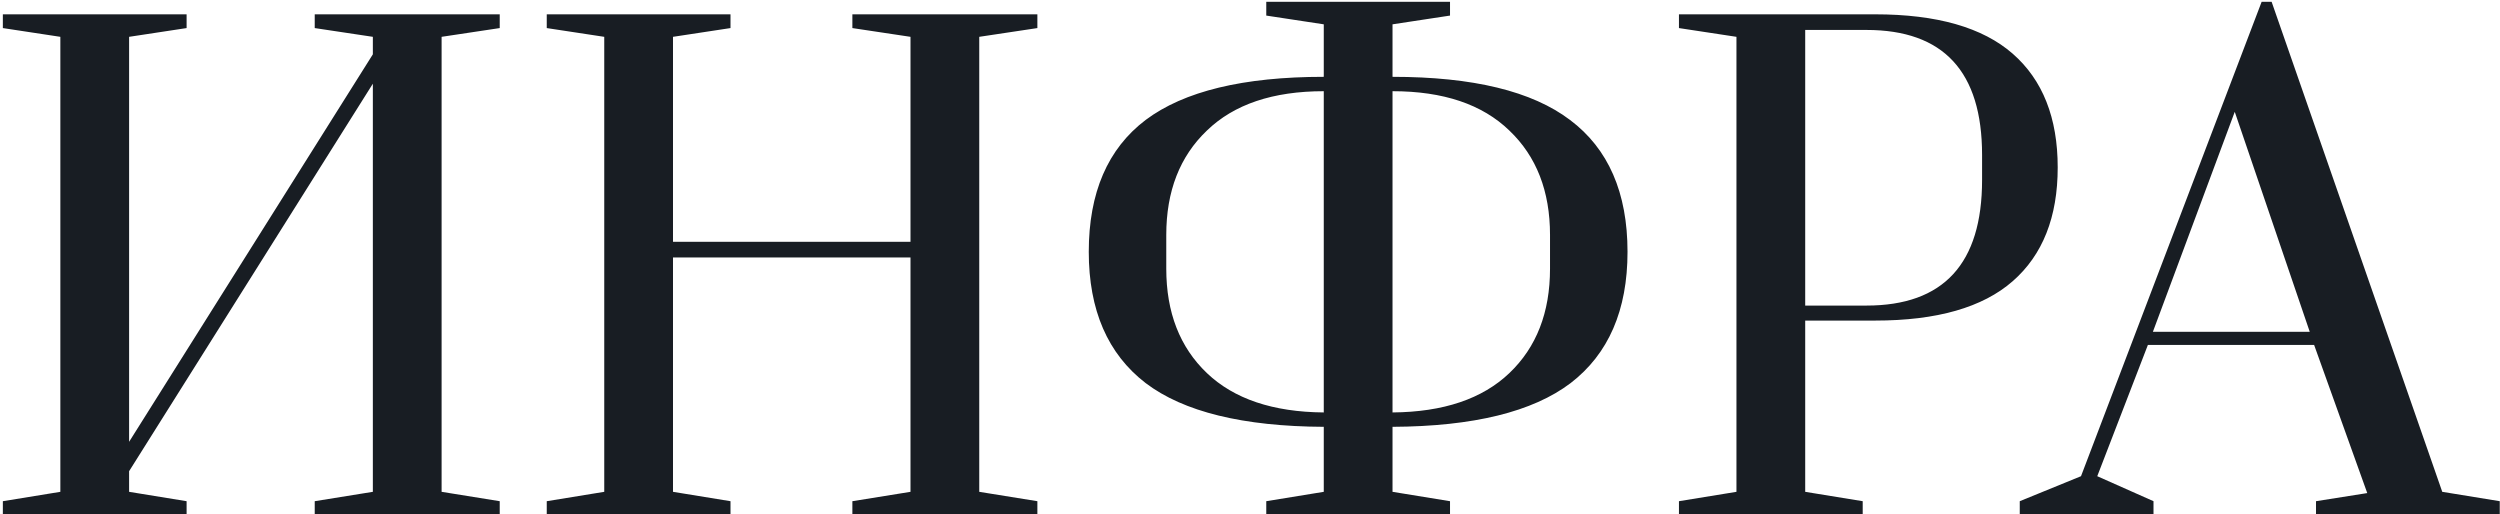 <?xml version="1.0" encoding="UTF-8"?> <svg xmlns="http://www.w3.org/2000/svg" width="384" height="79" viewBox="0 0 384 79" fill="none"> <path d="M0.438 79V76.984L9.27 75.544V5.656L0.438 4.312V2.2H28.662V4.312L19.83 5.656V67.864L57.27 8.344V5.656L48.342 4.312V2.2H76.758V4.312L67.83 5.656V75.544L76.758 76.984V79H48.342V76.984L57.27 75.544V12.856L19.83 72.376V75.544L28.662 76.984V79H0.438ZM83.981 79V76.984L92.813 75.544V5.656L83.981 4.312V2.2H112.205V4.312L103.373 5.656V37.144H139.853V5.656L130.925 4.312V2.2H159.341V4.312L150.413 5.656V75.544L159.341 76.984V79H130.925V76.984L139.853 75.544V39.544H103.373V75.544L112.205 76.984V79H83.981ZM194.499 76.984L203.331 75.544V65.56C190.915 65.496 181.795 63.256 175.971 58.84C170.147 54.36 167.235 47.64 167.235 38.68C167.235 29.592 170.147 22.84 175.971 18.424C181.859 14.008 190.979 11.8 203.331 11.8V3.736L194.499 2.392V0.28H222.723V2.392L213.891 3.736V11.8C226.243 11.8 235.331 14.008 241.155 18.424C247.043 22.84 249.987 29.592 249.987 38.68C249.987 47.64 247.075 54.36 241.251 58.84C235.427 63.256 226.307 65.496 213.891 65.56V75.544L222.723 76.984V79H194.499V76.984ZM203.331 14.008C195.523 14.008 189.539 16.024 185.379 20.056C181.219 24.024 179.139 29.368 179.139 36.088V41.272C179.139 47.992 181.219 53.336 185.379 57.304C189.539 61.272 195.523 63.288 203.331 63.352V14.008ZM213.891 63.352C221.699 63.288 227.683 61.272 231.843 57.304C236.003 53.336 238.083 47.992 238.083 41.272V36.088C238.083 29.368 236.003 24.024 231.843 20.056C227.683 16.024 221.699 14.008 213.891 14.008V63.352ZM257.887 76.984L266.719 75.544V5.656L257.887 4.312V2.2H288.031C297.503 2.2 304.543 4.216 309.151 8.248C313.759 12.28 316.063 18.104 316.063 25.72C316.063 33.336 313.759 39.16 309.151 43.192C304.543 47.224 297.503 49.24 288.031 49.24H277.279V75.544L286.111 76.984V79H257.887V76.984ZM286.687 46.936C298.527 46.936 304.447 40.504 304.447 27.64V23.8C304.447 11 298.527 4.6 286.687 4.6H277.279V46.936H286.687ZM310.234 79V76.984L319.642 73.144L347.386 0.28H348.922L375.13 75.544L383.962 76.984V79H355.738V76.984L363.61 75.736L355.45 52.984H329.914L322.138 73.144L330.778 76.984V79H310.234ZM330.682 50.968H354.778L343.258 17.176L330.682 50.968Z" fill="#181D23"></path> </svg> 